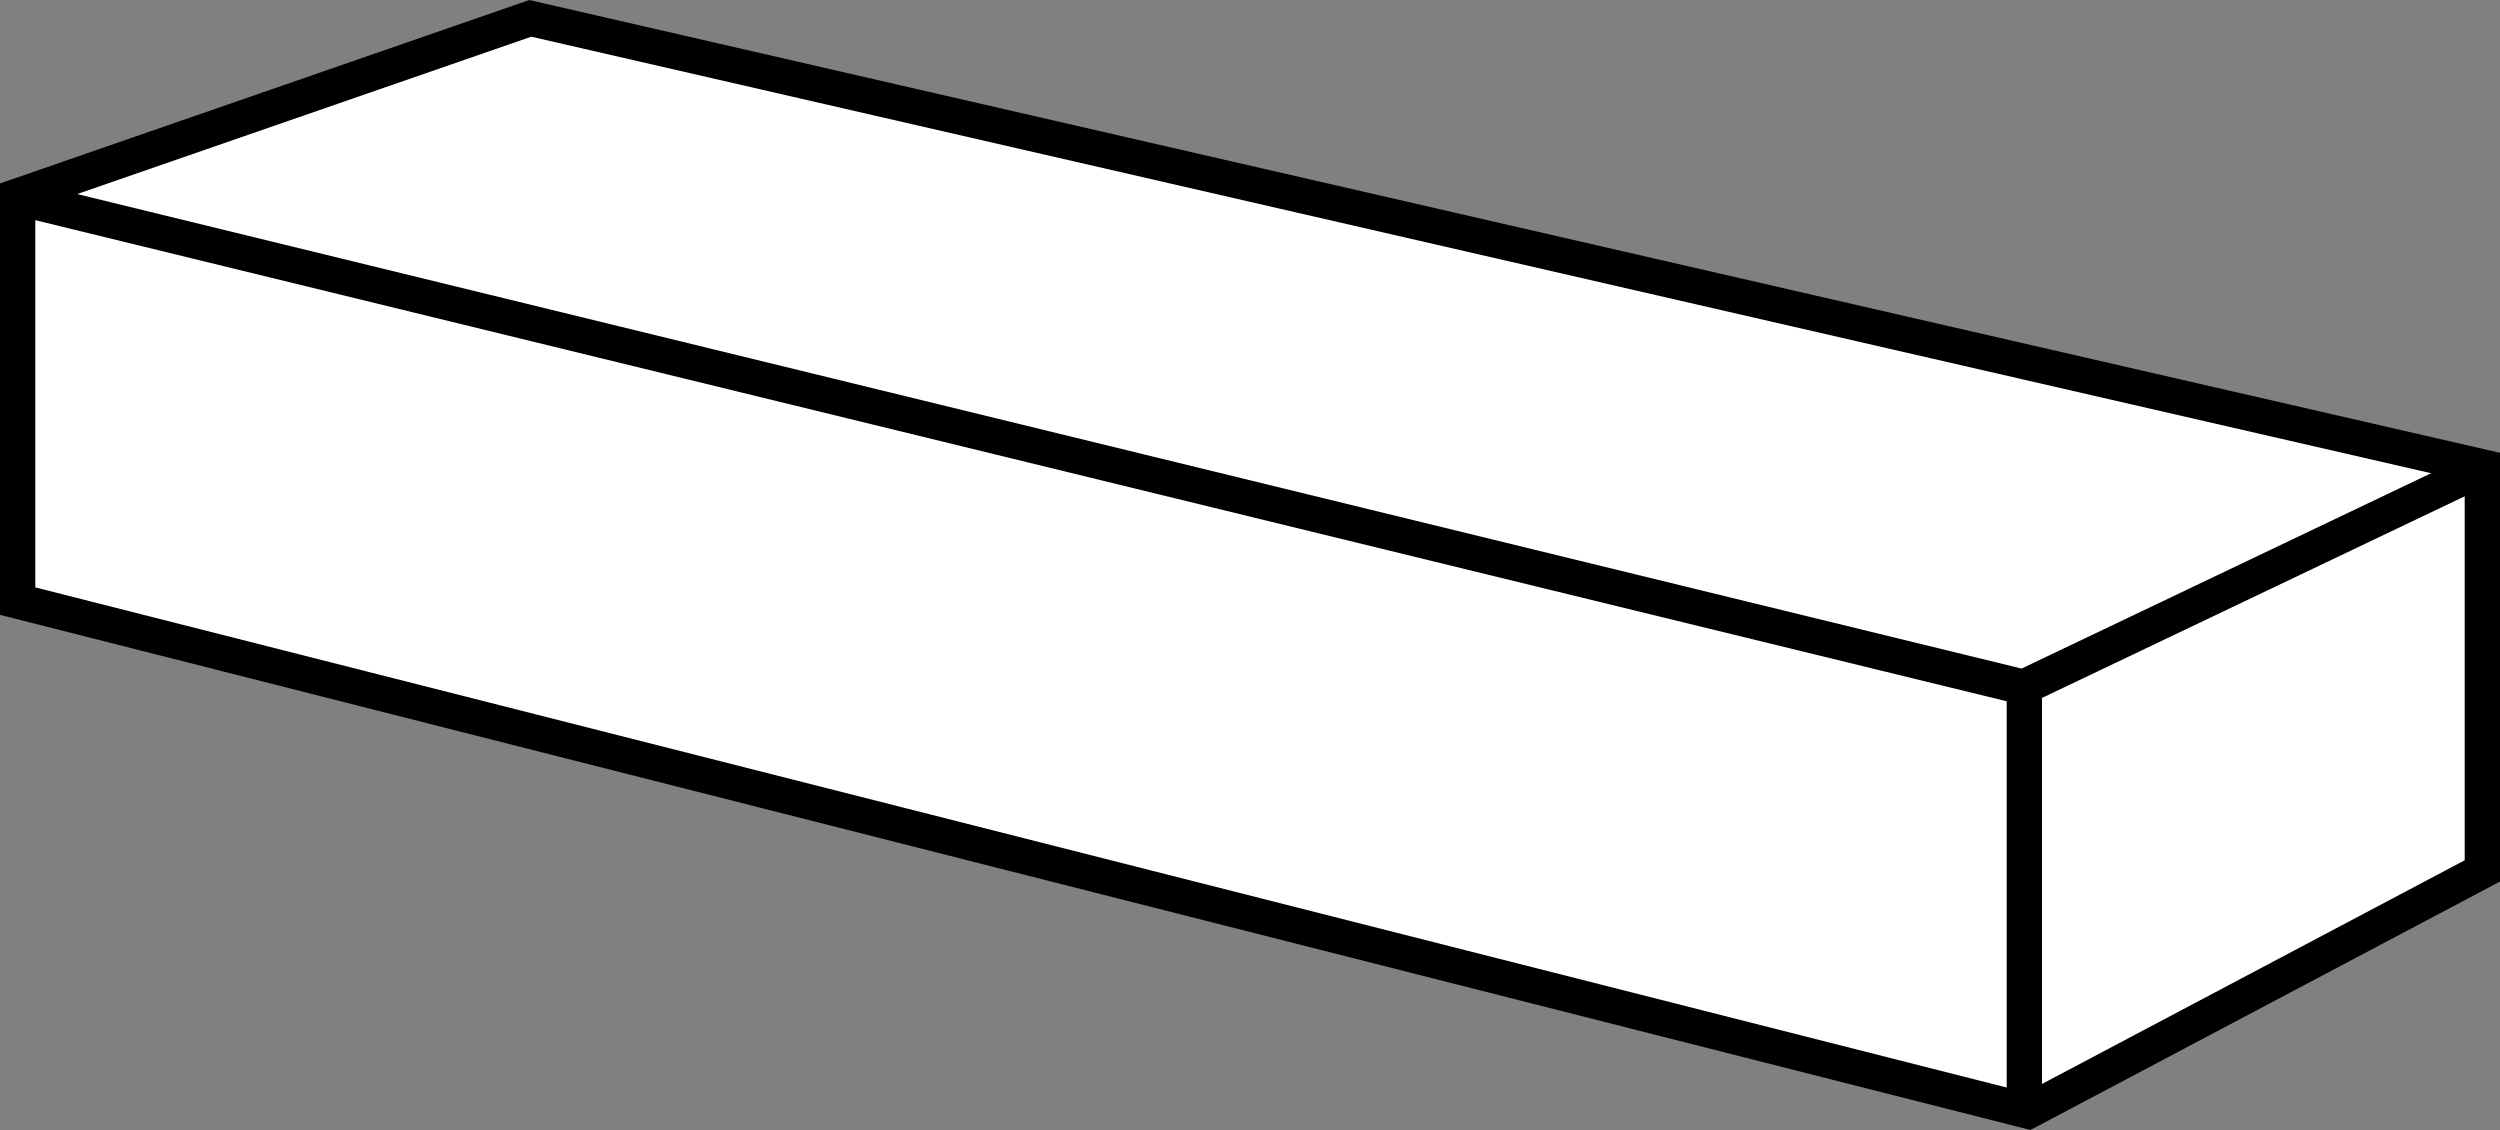 <?xml version="1.0" encoding="iso-8859-1"?>
<!-- Generator: Adobe Illustrator 28.0.0, SVG Export Plug-In . SVG Version: 6.00 Build 0)  -->
<svg version="1.1" id="image" xmlns="http://www.w3.org/2000/svg" xmlns:xlink="http://www.w3.org/1999/xlink" x="0px" y="0px"
	 width="56.657px" height="25.609px" viewBox="0 0 56.657 25.609" enable-background="new 0 0 56.657 25.609"
	 xml:space="preserve">
<rect x="0" y="0" width="56.657" height="25.609" fill="#808080" stroke="none"/>
<polygon fill="#FFFFFF" stroke="#000000" stroke-width="0.8" points="12.018,0.416 56.257,10.581 56.257,19.737 
	45.965,25.183 0.4,13.623 0.4,4.442 "/>
<polyline fill="none" stroke="#000000" stroke-width="0.8" points="0.418,4.485 45.858,15.574 56.174,10.653 "/>
<line fill="none" stroke="#000000" stroke-width="0.8" x1="45.877" y1="15.458" x2="45.877" y2="25.203"/>
</svg>
